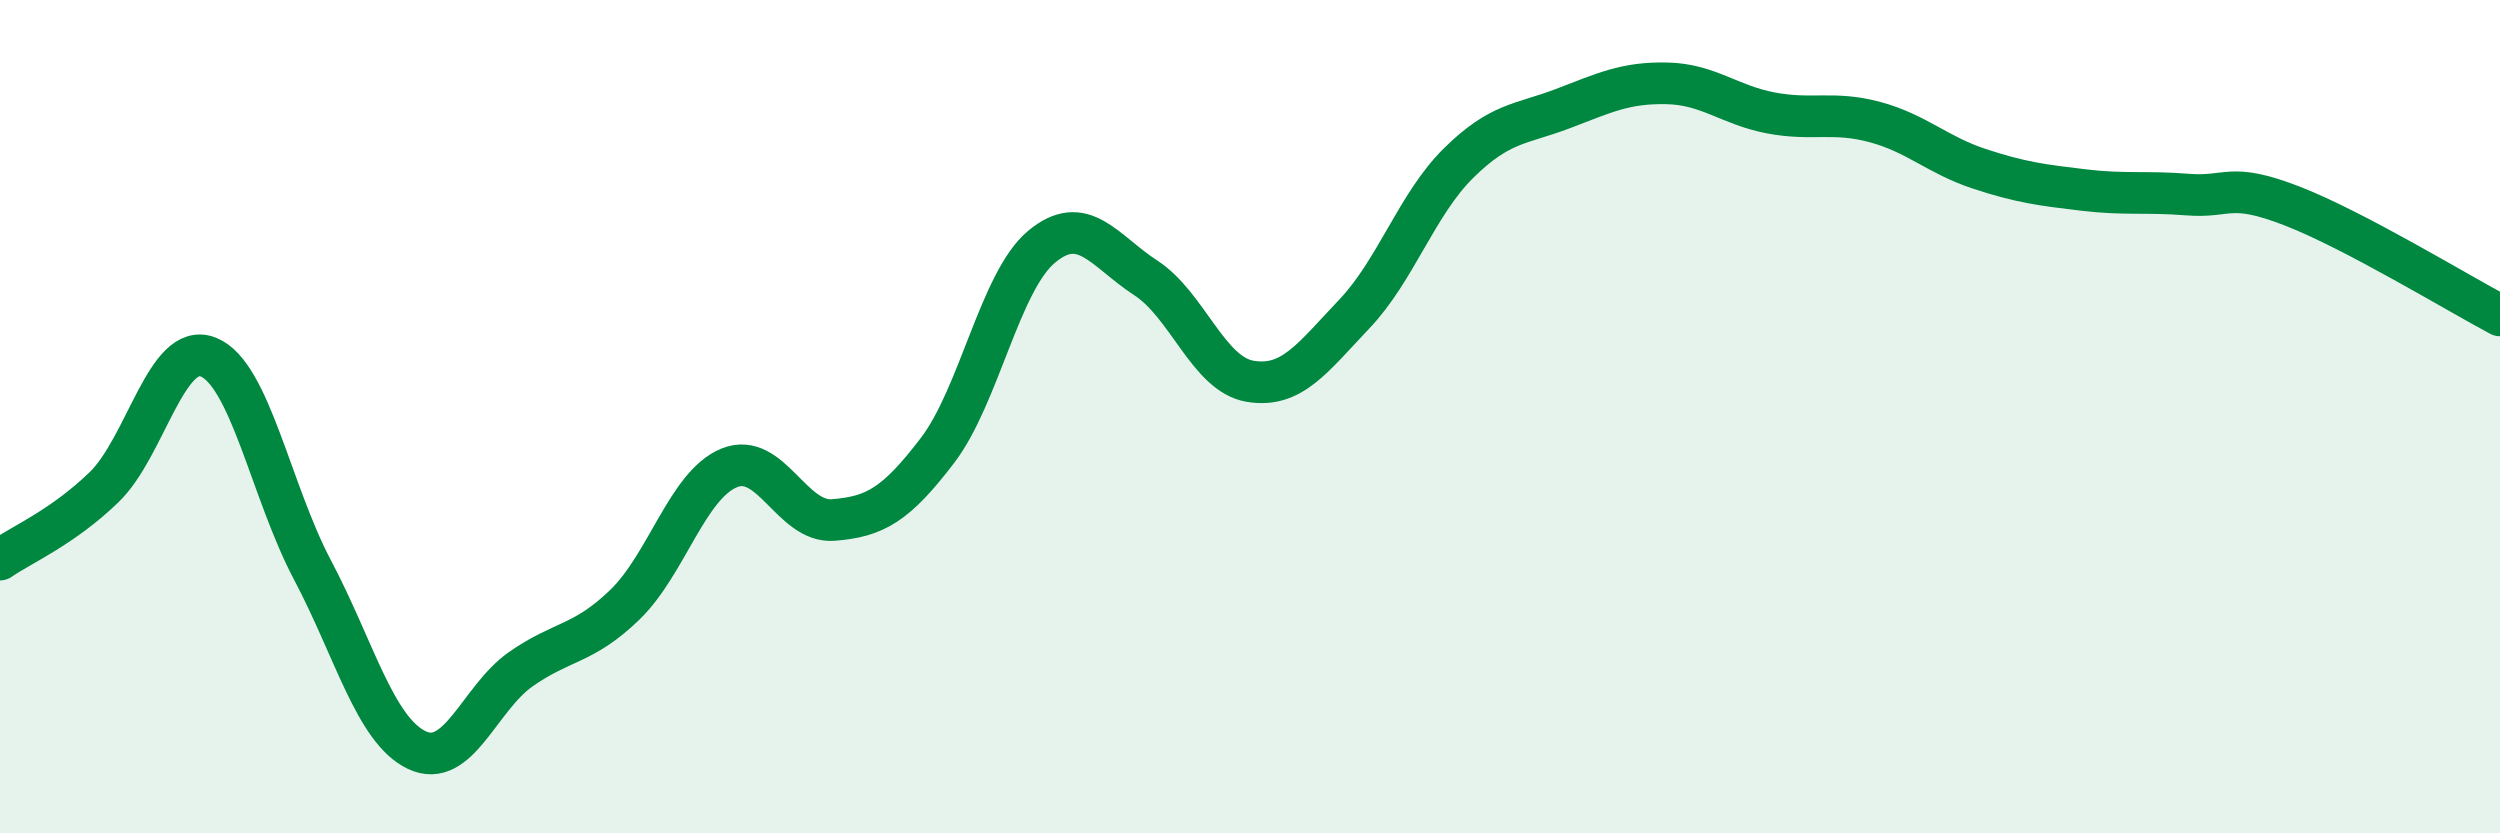 
    <svg width="60" height="20" viewBox="0 0 60 20" xmlns="http://www.w3.org/2000/svg">
      <path
        d="M 0,13.43 C 0.5,13.08 1.5,12.66 2.5,11.69 C 3.5,10.72 4,8.17 5,8.57 C 6,8.97 6.5,11.79 7.5,13.68 C 8.5,15.57 9,17.52 10,18 C 11,18.48 11.5,16.76 12.5,16.06 C 13.5,15.36 14,15.48 15,14.51 C 16,13.54 16.5,11.64 17.5,11.23 C 18.5,10.82 19,12.56 20,12.48 C 21,12.4 21.5,12.12 22.5,10.81 C 23.5,9.5 24,6.75 25,5.92 C 26,5.09 26.5,6.02 27.5,6.67 C 28.5,7.32 29,8.98 30,9.15 C 31,9.32 31.5,8.59 32.5,7.54 C 33.5,6.49 34,4.91 35,3.92 C 36,2.93 36.5,2.99 37.5,2.61 C 38.5,2.23 39,1.98 40,2 C 41,2.02 41.5,2.52 42.5,2.71 C 43.5,2.9 44,2.66 45,2.93 C 46,3.2 46.5,3.72 47.5,4.05 C 48.5,4.38 49,4.44 50,4.56 C 51,4.68 51.5,4.59 52.5,4.67 C 53.5,4.75 53.5,4.36 55,4.94 C 56.5,5.52 59,7.04 60,7.57L60 20L0 20Z"
        fill="#008740"
        opacity="0.1"
        stroke-linecap="round"
        stroke-linejoin="round"
      />
      <path
        d="M 0,13.43 C 0.5,13.08 1.5,12.66 2.5,11.69 C 3.5,10.72 4,8.17 5,8.57 C 6,8.97 6.5,11.79 7.5,13.68 C 8.5,15.57 9,17.52 10,18 C 11,18.48 11.5,16.76 12.5,16.06 C 13.5,15.36 14,15.48 15,14.51 C 16,13.54 16.5,11.64 17.5,11.23 C 18.5,10.82 19,12.56 20,12.48 C 21,12.4 21.5,12.12 22.5,10.81 C 23.5,9.5 24,6.75 25,5.92 C 26,5.09 26.5,6.02 27.5,6.67 C 28.5,7.32 29,8.98 30,9.15 C 31,9.32 31.5,8.59 32.5,7.54 C 33.5,6.49 34,4.91 35,3.92 C 36,2.93 36.5,2.99 37.5,2.61 C 38.5,2.23 39,1.98 40,2 C 41,2.02 41.5,2.52 42.5,2.71 C 43.5,2.9 44,2.66 45,2.93 C 46,3.2 46.5,3.72 47.5,4.05 C 48.5,4.38 49,4.44 50,4.56 C 51,4.68 51.5,4.59 52.5,4.67 C 53.5,4.75 53.5,4.36 55,4.94 C 56.5,5.52 59,7.04 60,7.57"
        stroke="#008740"
        stroke-width="1"
        fill="none"
        stroke-linecap="round"
        stroke-linejoin="round"
      />
    </svg>
  